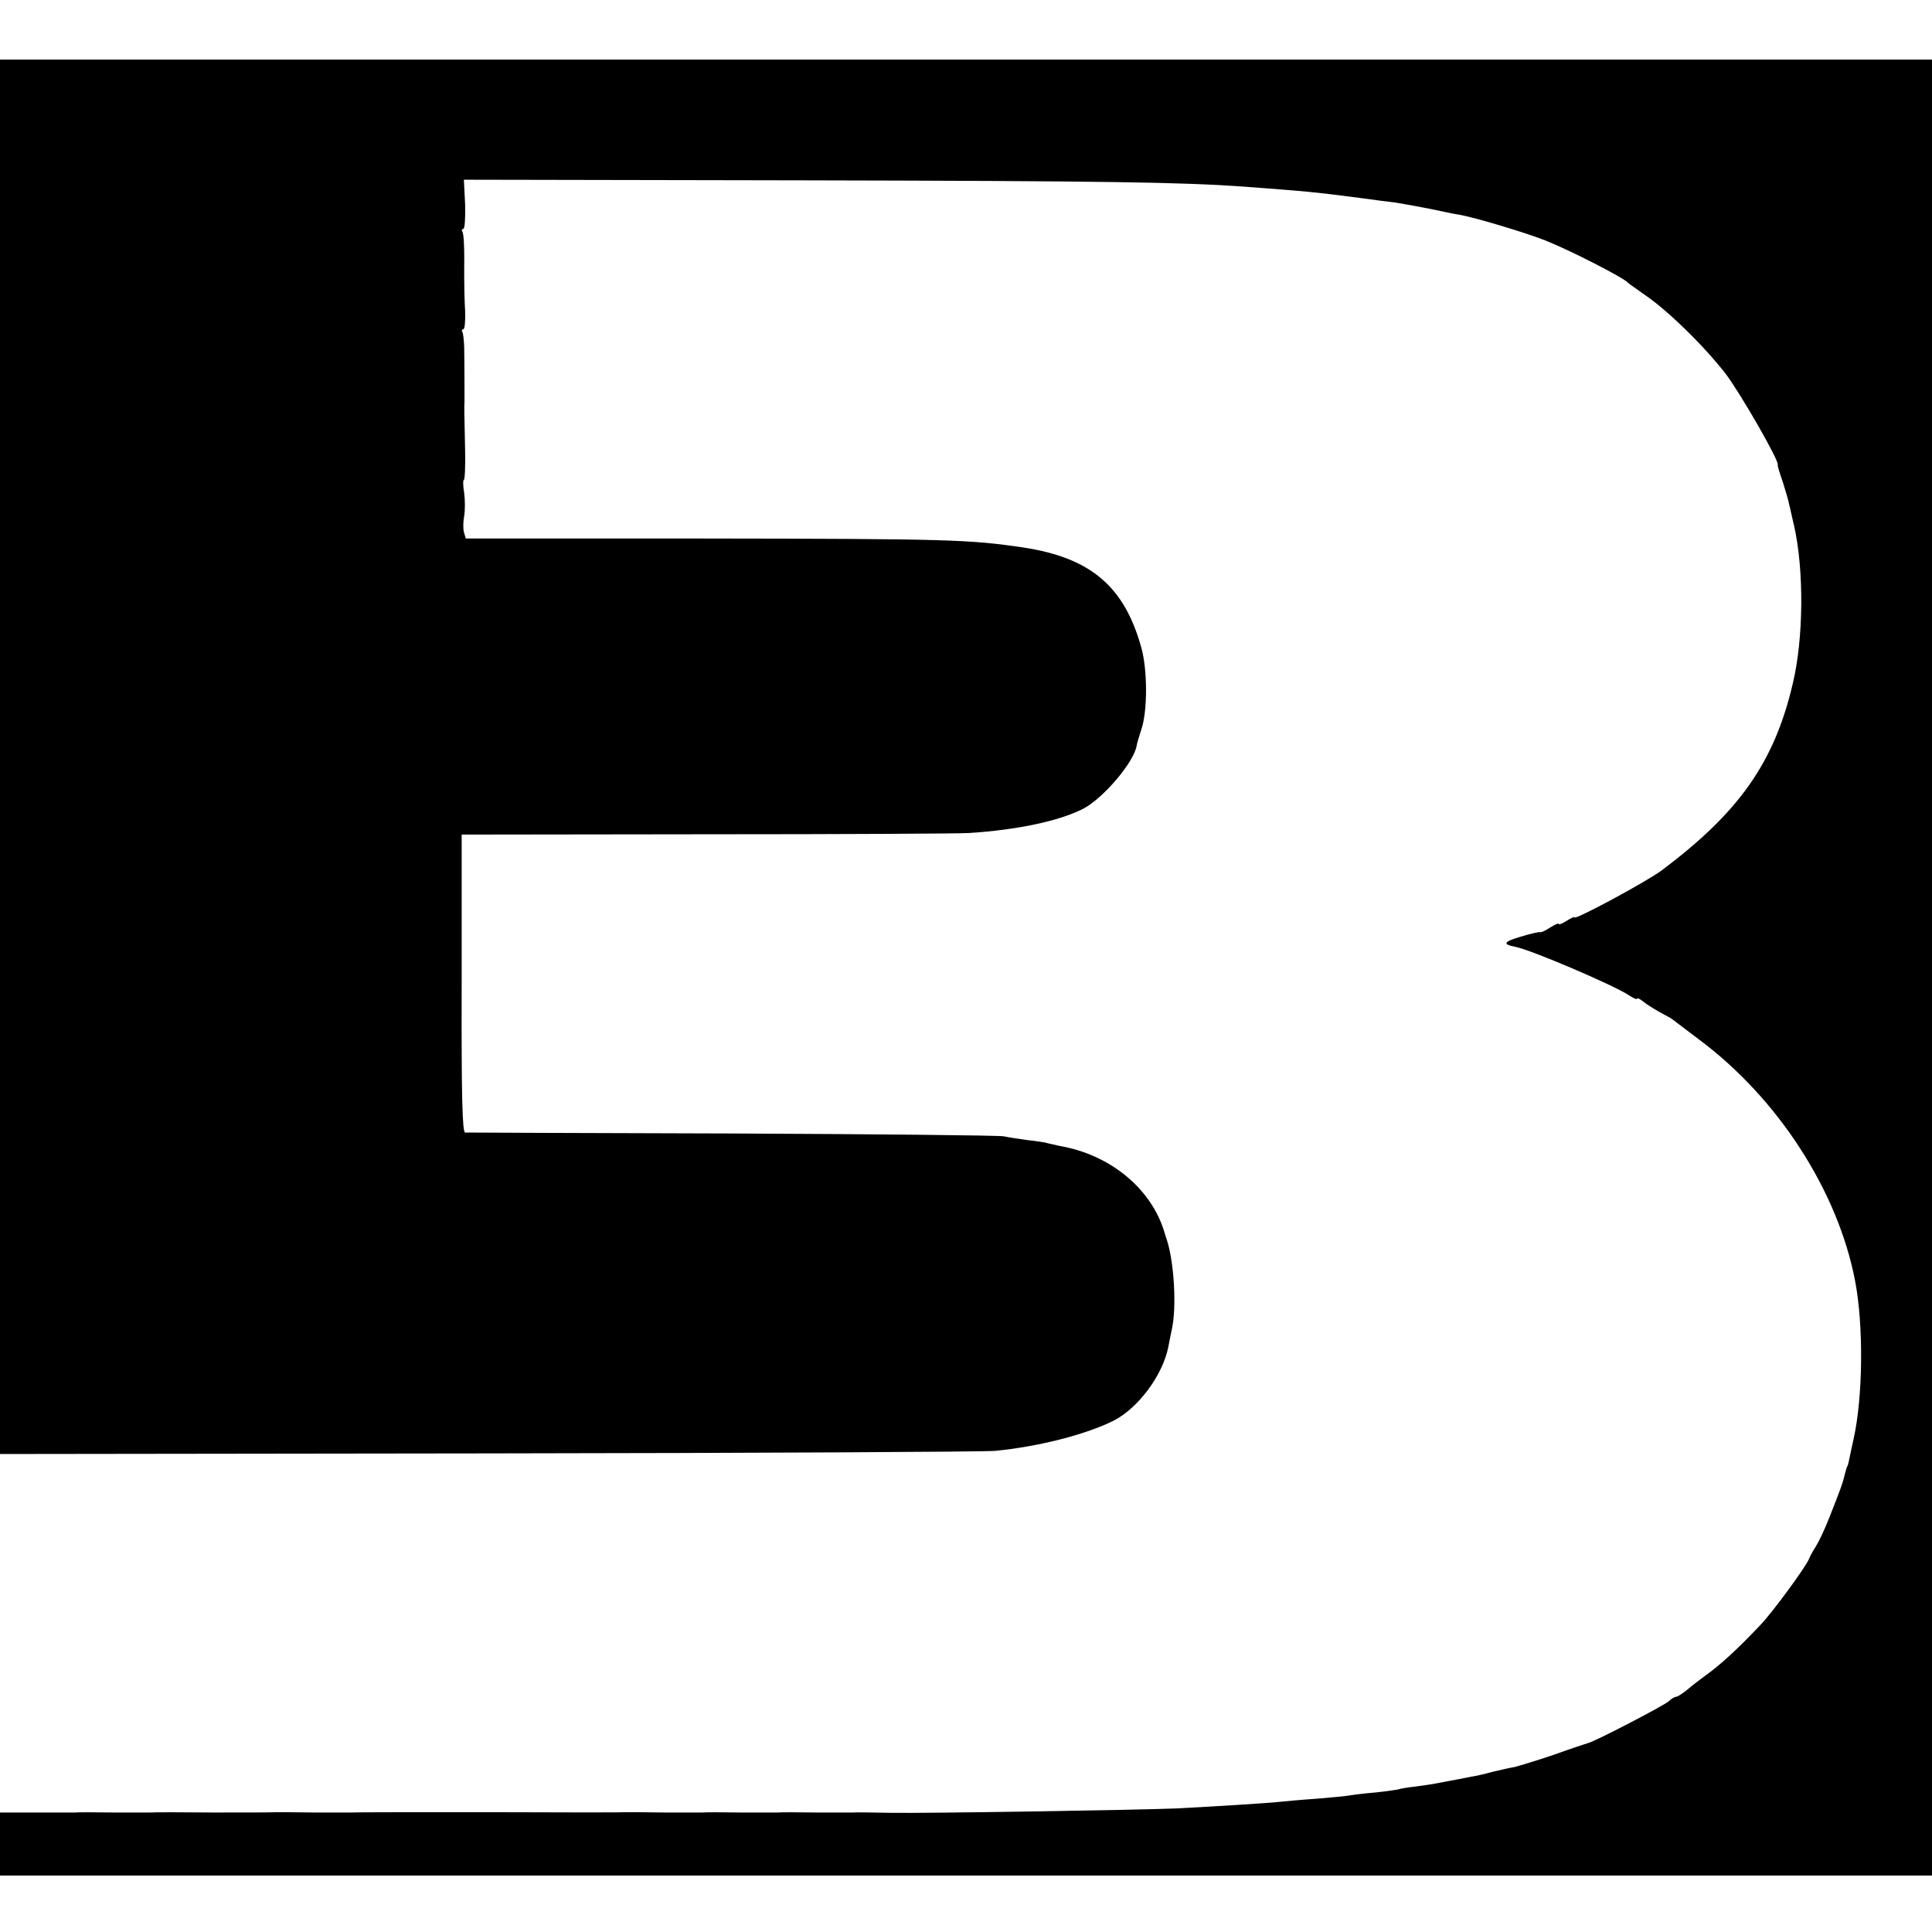 <?xml version="1.0" standalone="no"?>
<!DOCTYPE svg PUBLIC "-//W3C//DTD SVG 20010904//EN"
 "http://www.w3.org/TR/2001/REC-SVG-20010904/DTD/svg10.dtd">
<svg version="1.0" xmlns="http://www.w3.org/2000/svg"
 width="616pt" height="616pt" viewBox="0 0 616 616"
 preserveAspectRatio="xMidYMid meet">
<g transform="translate(0,616) scale(0.1,-0.1)"
fill="#000000" stroke="none">
<path d="M0 3747 l0 -2223 1558 2 c856 1 1583 5 1614 8 137 13 290 52 378 96
79 40 157 145 175 235 3 17 8 41 11 55 16 70 8 212 -15 285 -2 6 -6 17 -8 25
-41 139 -172 248 -333 276 -14 3 -32 7 -40 9 -8 3 -38 7 -65 10 -28 4 -61 9
-75 12 -14 3 -403 7 -865 9 -462 1 -845 3 -852 3 -9 1 -12 117 -11 476 l0 474
781 1 c430 0 807 2 837 4 154 10 286 38 363 77 64 33 162 148 171 201 1 7 8
31 15 52 20 58 20 190 0 261 -54 195 -161 286 -374 319 -175 26 -240 28 -1030
29 l-750 0 -6 21 c-3 12 -2 35 1 51 3 17 3 49 0 73 -4 23 -4 42 -1 42 3 0 5
42 4 92 -3 128 -3 141 -2 158 0 18 0 119 -1 174 -1 22 -3 43 -6 48 -3 4 -1 8
3 8 5 0 7 26 6 58 -2 31 -3 82 -3 112 1 95 -1 133 -6 142 -3 4 -1 8 3 8 5 0 7
35 6 78 l-4 79 1078 -2 c970 -2 1212 -6 1408 -20 200 -15 224 -17 370 -36 44
-6 96 -13 115 -15 19 -3 69 -12 110 -20 41 -9 86 -18 100 -20 54 -11 205 -56
268 -81 78 -31 248 -118 262 -134 3 -3 27 -20 54 -39 74 -50 191 -165 259
-253 48 -64 172 -280 165 -289 -1 -2 6 -26 16 -54 9 -28 18 -59 20 -70 3 -10
9 -41 16 -69 32 -141 31 -359 -4 -505 -59 -252 -172 -411 -419 -596 -49 -36
-277 -159 -277 -149 0 3 -11 -2 -25 -11 -14 -9 -25 -13 -25 -10 0 4 -12 -2
-27 -11 -15 -10 -30 -17 -33 -15 -3 1 -31 -5 -63 -15 -54 -16 -57 -24 -15 -32
51 -10 315 -123 361 -154 15 -10 27 -15 27 -11 0 3 7 0 16 -7 16 -13 47 -32
74 -46 8 -4 20 -11 25 -15 6 -5 41 -31 79 -60 254 -188 446 -485 501 -773 27
-142 25 -368 -5 -503 -7 -30 -13 -61 -15 -70 -2 -9 -4 -17 -5 -17 -1 0 -3 -8
-6 -18 -10 -40 -12 -46 -52 -147 -14 -36 -33 -76 -42 -90 -9 -14 -19 -32 -22
-40 -9 -24 -117 -172 -157 -213 -70 -74 -125 -125 -177 -162 -15 -11 -40 -30
-55 -43 -15 -12 -30 -22 -35 -22 -4 0 -15 -6 -23 -14 -15 -14 -235 -128 -256
-133 -6 -2 -56 -18 -111 -38 -56 -19 -113 -36 -125 -39 -13 -2 -44 -9 -69 -15
-25 -7 -56 -14 -70 -16 -54 -11 -96 -18 -110 -21 -8 -2 -37 -6 -65 -10 -27 -3
-52 -7 -55 -9 -3 -1 -36 -6 -73 -10 -37 -3 -76 -8 -87 -10 -10 -2 -56 -6 -102
-10 -45 -3 -99 -8 -118 -10 -36 -4 -212 -15 -330 -21 -115 -5 -801 -16 -910
-14 -58 1 -112 2 -120 1 -8 0 -62 0 -120 0 -58 1 -112 1 -120 0 -8 0 -62 0
-120 0 -58 1 -112 1 -120 0 -8 0 -62 0 -120 0 -58 1 -112 1 -120 1 -8 -1 -206
-1 -440 0 -234 0 -432 0 -440 -1 -8 0 -62 0 -120 0 -58 1 -112 1 -120 1 -8 -1
-98 -1 -200 -1 -102 1 -192 1 -200 0 -8 0 -62 0 -120 0 -58 1 -112 1 -120 0
-8 0 -66 0 -127 0 l-113 0 0 -101 0 -100 3080 0 3080 0 0 2895 0 2895 -3080 0
-3080 0 0 -2223z"/>
</g>
</svg>
